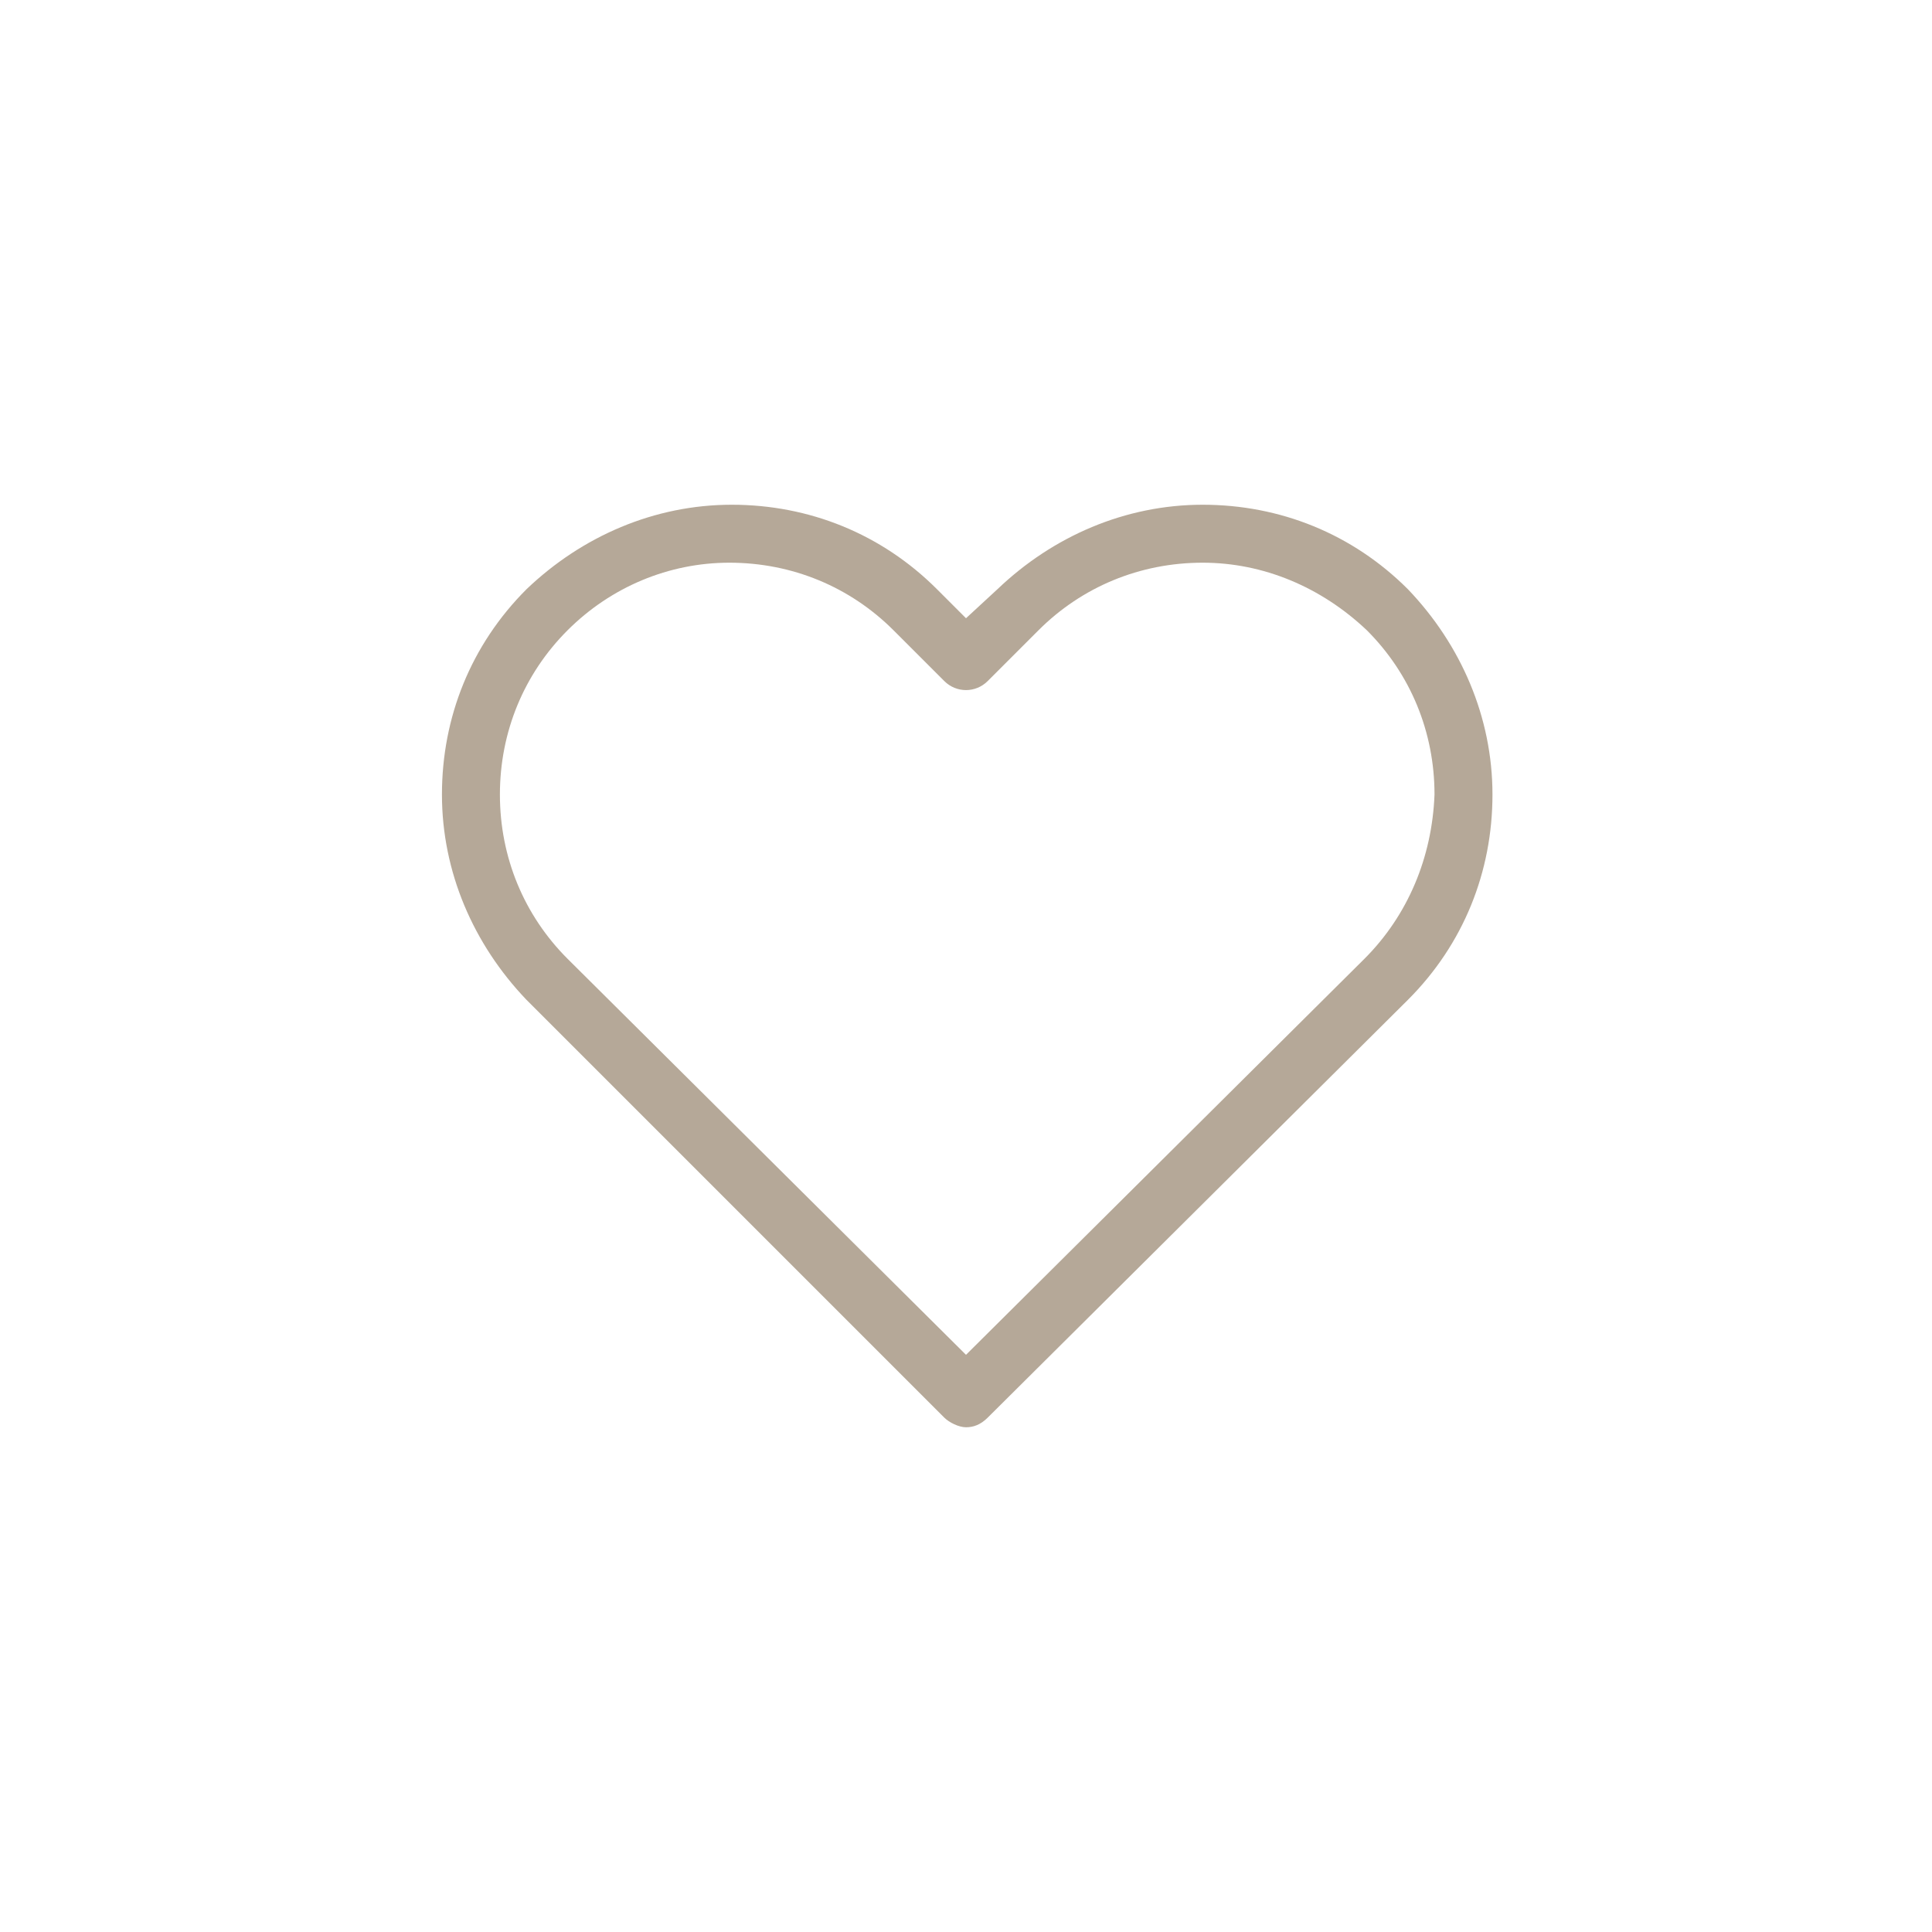 <?xml version="1.0" encoding="utf-8"?>
<!-- Generator: Adobe Illustrator 22.0.1, SVG Export Plug-In . SVG Version: 6.00 Build 0)  -->
<svg version="1.1" id="Vrstva_1" xmlns="http://www.w3.org/2000/svg" xmlns:xlink="http://www.w3.org/1999/xlink" x="0px" y="0px"
	 viewBox="0 0 80 80" style="enable-background:new 0 0 80 80;" xml:space="preserve">
<style type="text/css">
	.st0{fill:#B5A898;}
</style>
<g>
	<path class="st0" d="M58.3,24.4c-2.3-2.3-5.3-3.5-8.5-3.5c-3.2,0-6.2,1.3-8.5,3.5L40,25.6l-1.2-1.2c-2.3-2.3-5.3-3.5-8.5-3.5
		c-3.2,0-6.2,1.3-8.5,3.5c-2.3,2.3-3.5,5.3-3.5,8.5c0,3.2,1.3,6.2,3.5,8.5l17.3,17.3c0.2,0.2,0.6,0.4,0.9,0.4c0.3,0,0.6-0.1,0.9-0.4
		l17.4-17.3c2.3-2.3,3.5-5.3,3.5-8.5C61.8,29.7,60.5,26.7,58.3,24.4L58.3,24.4z M56.5,39.7L40,56.1L23.5,39.7
		c-1.8-1.8-2.8-4.2-2.8-6.8c0-2.6,1-5,2.8-6.8c1.8-1.8,4.2-2.8,6.7-2.8c2.6,0,5,1,6.8,2.8l2.1,2.1c0.5,0.5,1.3,0.5,1.8,0l2.1-2.1
		c1.8-1.8,4.2-2.8,6.8-2.8c2.5,0,4.9,1,6.8,2.8c1.8,1.8,2.8,4.2,2.8,6.8C59.3,35.5,58.3,37.9,56.5,39.7L56.5,39.7z M56.5,39.7"/>
</g>
</svg>
